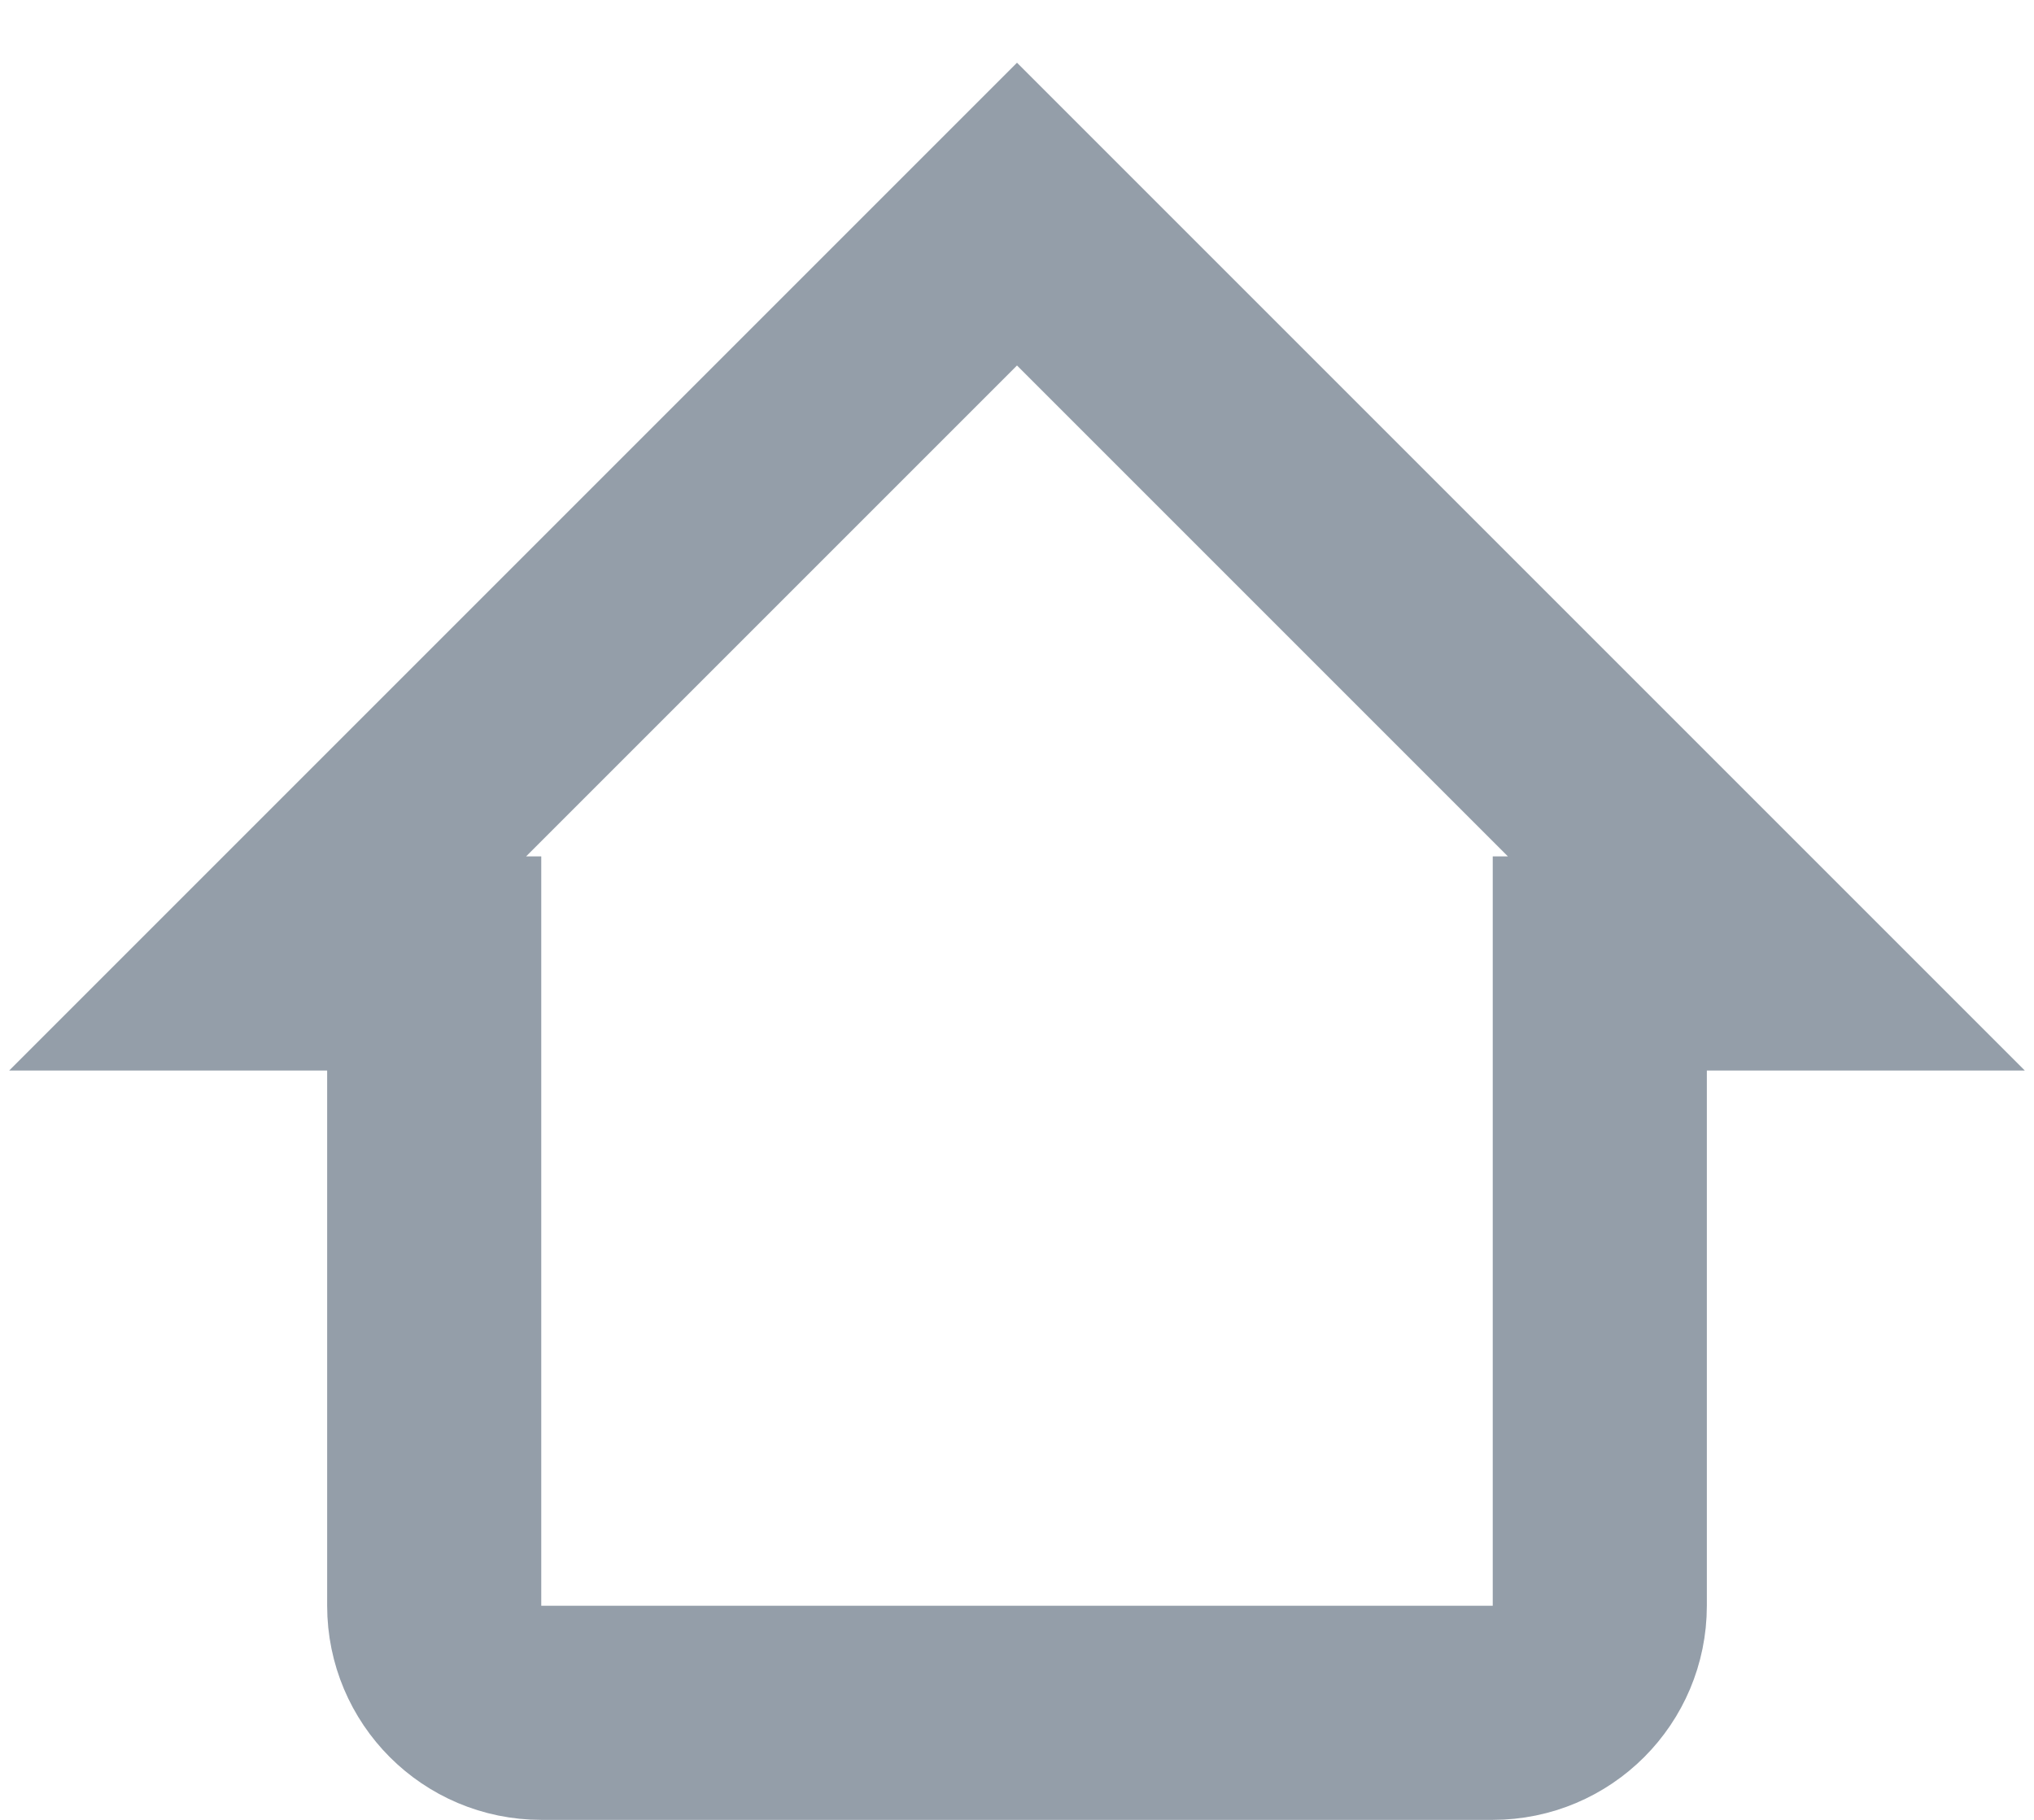 <svg width="19" height="17" viewBox="0 0 19 17" fill="none" xmlns="http://www.w3.org/2000/svg">
<path d="M13.944 16H5.056C4.503 16 4.056 15.552 4.056 15V9H2.5L4.056 7.444L9.5 2L14.944 7.444L16.5 9H14.944V15C14.944 15.552 14.497 16 13.944 16Z" stroke="#949EA9" stroke-width="2"/>
</svg>
